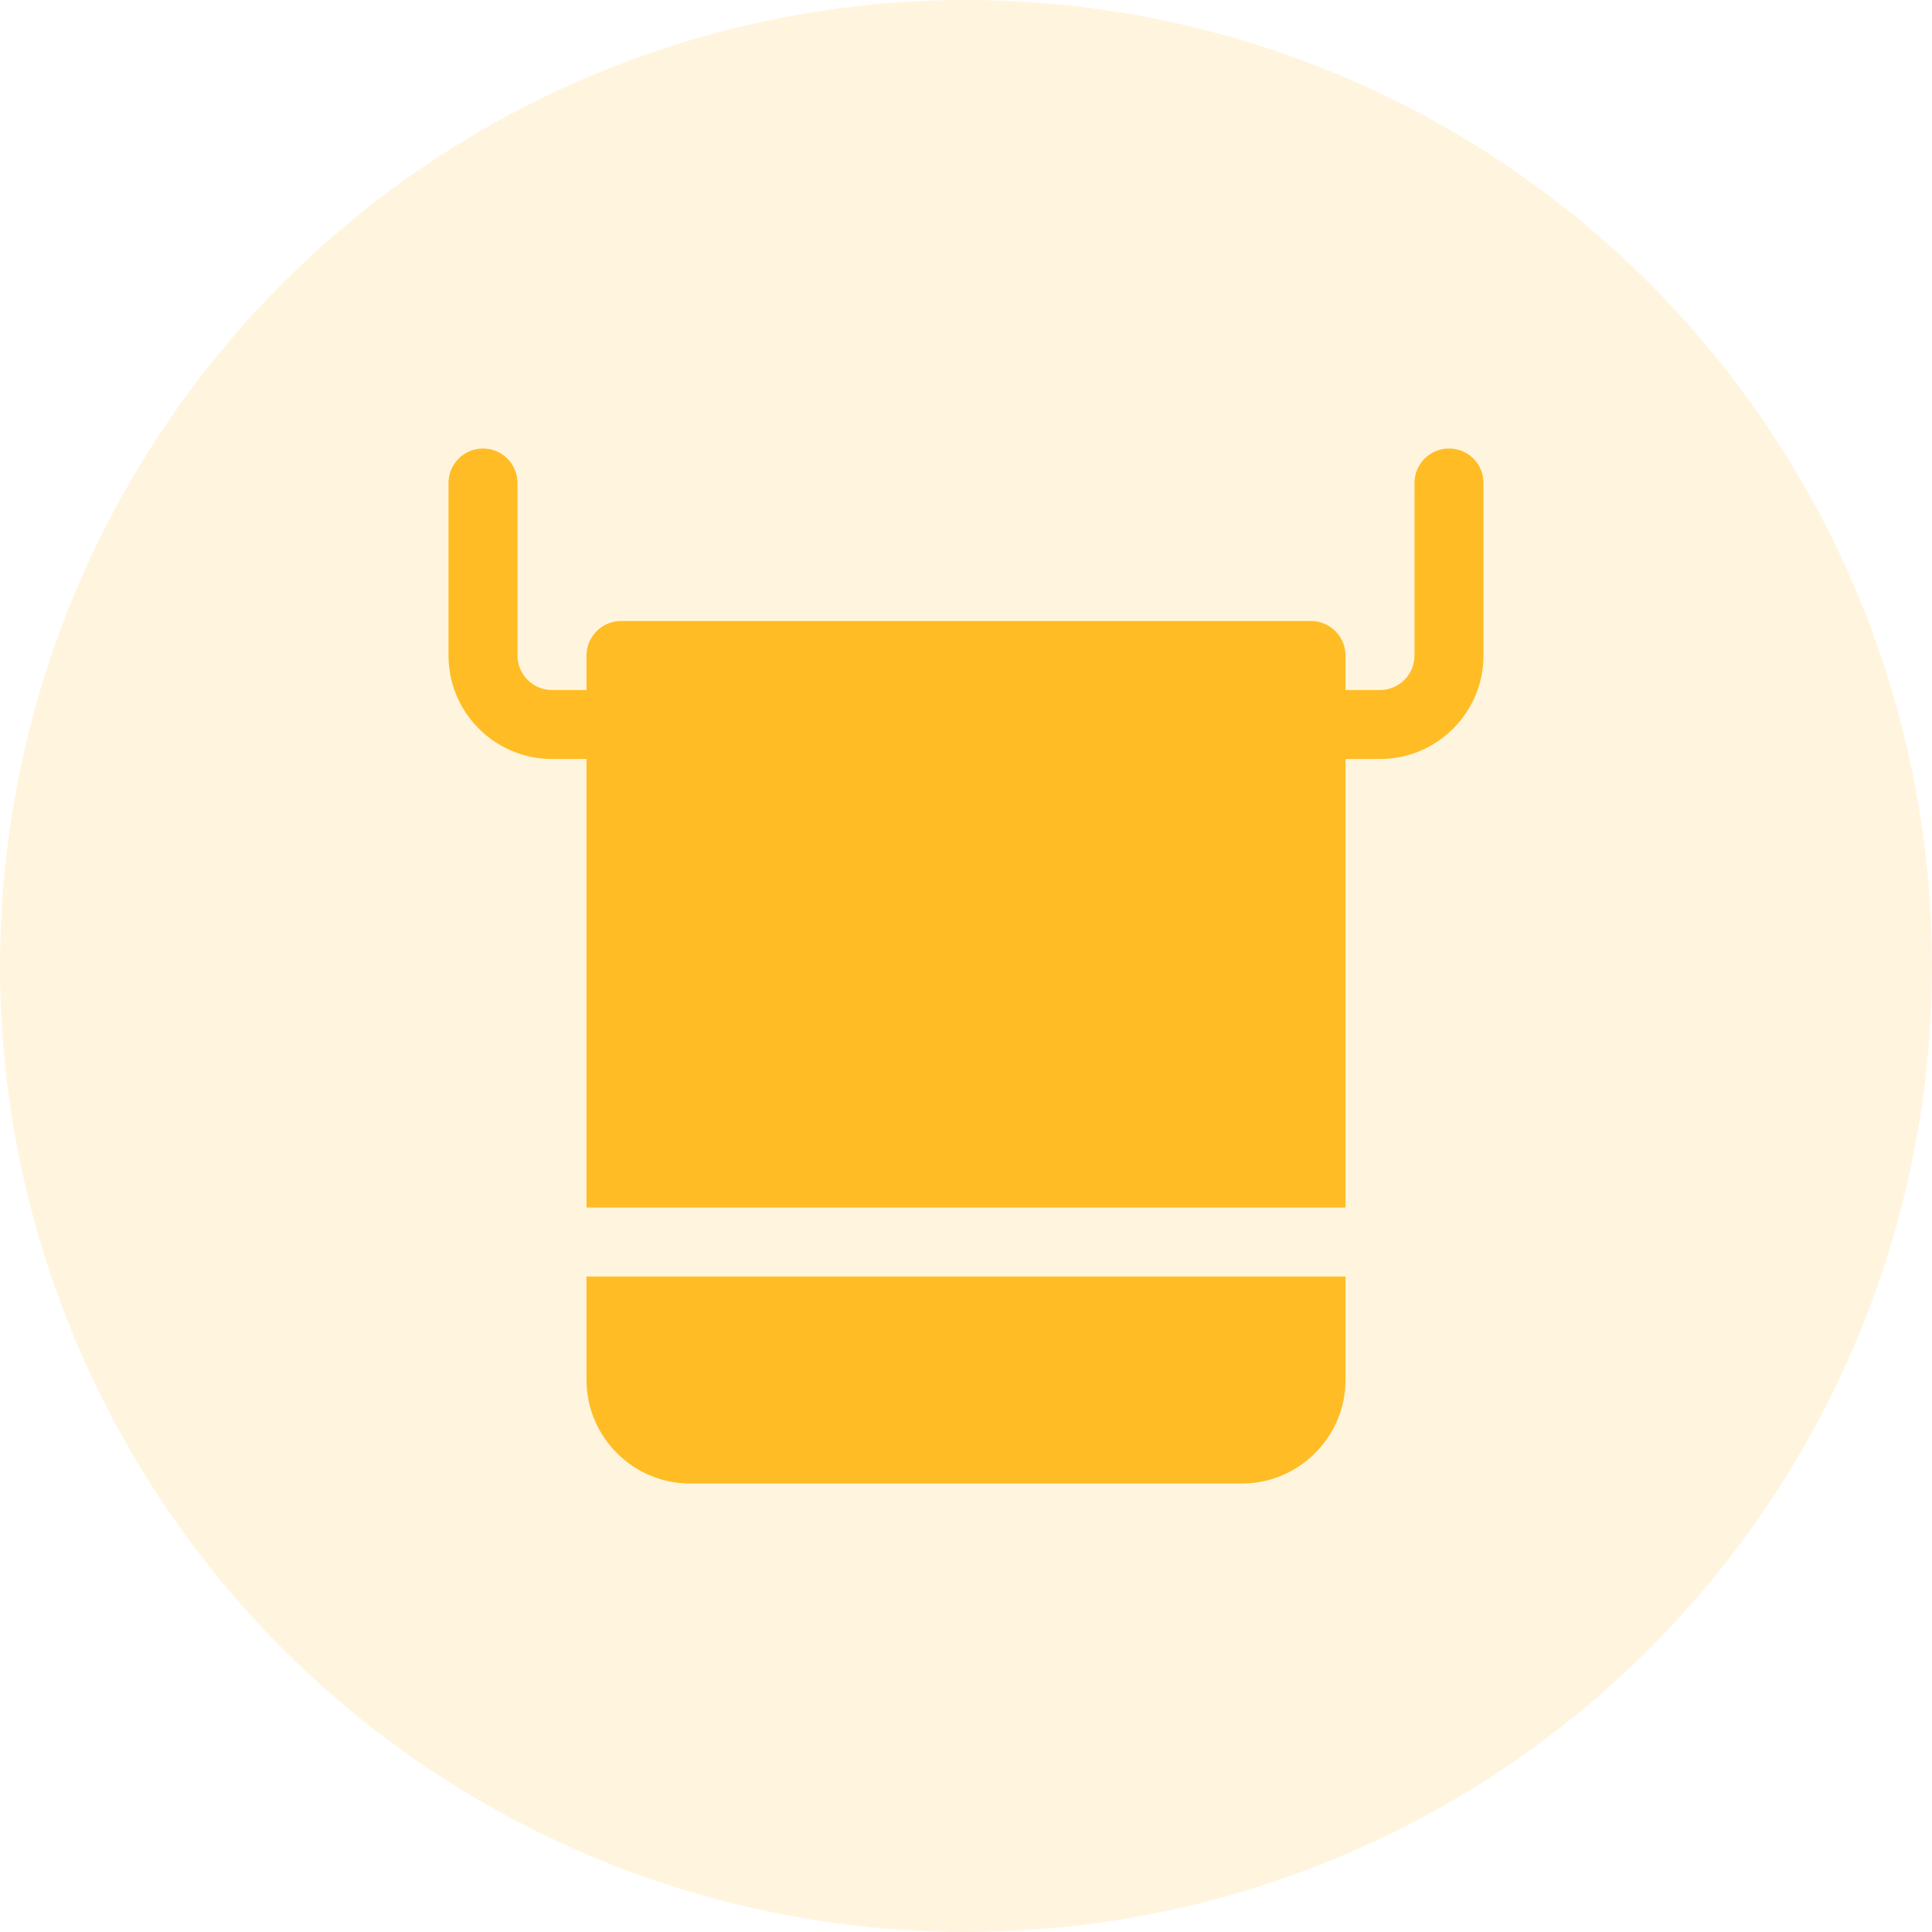 <svg height="56" viewBox="0 0 56 56" width="56" xmlns="http://www.w3.org/2000/svg"><g fill="#ffbc24" fill-rule="evenodd"><circle cx="28" cy="28" opacity=".147" r="28"/><g fill-rule="nonzero" transform="translate(13 13)"><path d="m29 0c-.553 0-1 .447-1 1v5c0 .552-.448 1-1 1h-1v-1c0-.55-.45-1-1-1h-20c-.55 0-1 .45-1 1v1h-1c-.551 0-1-.448-1-1v-5c0-.553-.448-1-1-1s-1 .447-1 1v5c0 1.654 1.346 3 3 3h1v13h2 18 2v-13h1c1.654 0 3-1.346 3-3v-5c0-.553-.447-1-1-1z"/><path d="m6 24h-2v3c0 1.65 1.35 3 3 3h16c1.65 0 3-1.35 3-3v-3h-2z"/></g></g></svg>